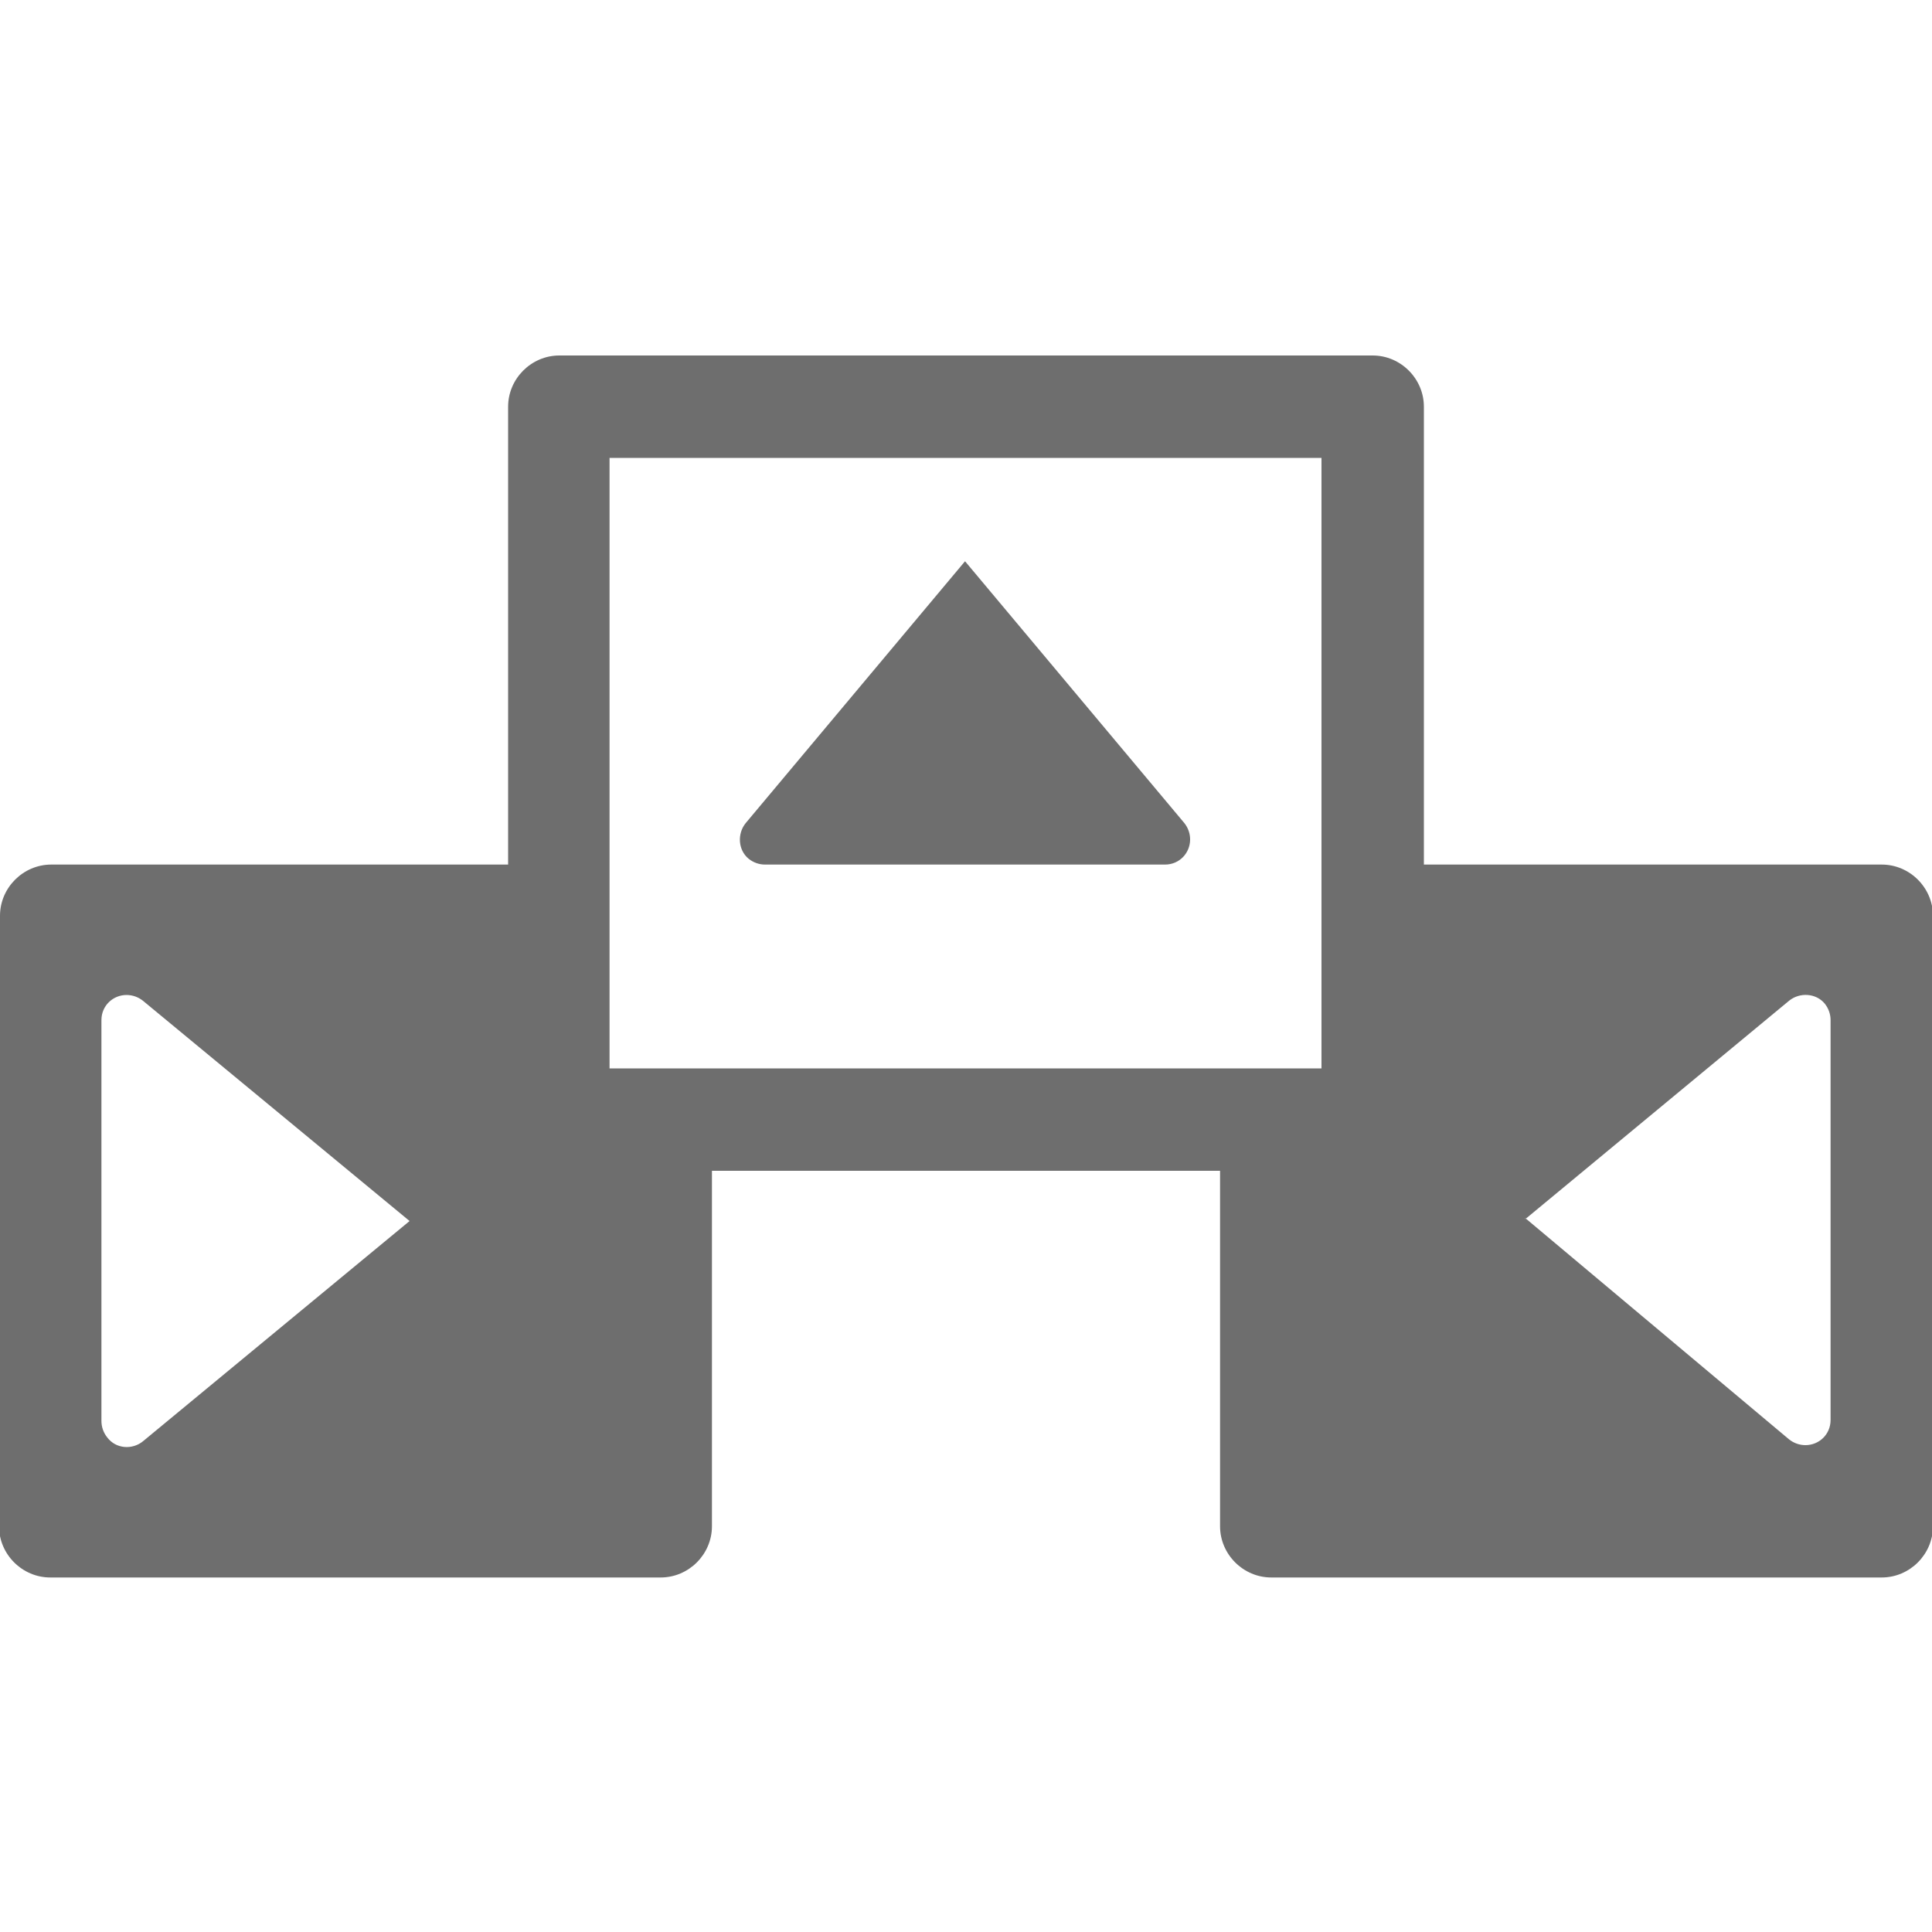 <?xml version="1.0" encoding="UTF-8"?><svg id="extract" xmlns="http://www.w3.org/2000/svg" viewBox="0 0 20 20"><path id="Fill" d="m15.79,12.62l2.73-2.26c.11-.09.28-.08.37.03.04.05.06.11.06.17v4.14c0,.15-.12.26-.26.26-.06,0-.12-.02-.17-.06l-2.73-2.29ZM1.05,14.71v-4.15c0-.15.12-.26.26-.26.06,0,.12.02.17.06l2.76,2.28-2.76,2.28c-.11.09-.28.08-.37-.04-.04-.05-.06-.11-.06-.17Zm5.26-3.65v-6.32h7.37v6.32h-7.37Zm-6.32-1.58v6.32c0,.29.24.53.53.53h6.32c.29,0,.53-.24.53-.53v-3.68h5.26v3.68c0,.29.24.53.53.53h6.32c.29,0,.53-.24.53-.53v-6.32c0-.29-.24-.53-.53-.53h-4.74v-4.74c0-.29-.24-.53-.53-.53H5.79c-.29,0-.53.24-.53.53v4.74H.53c-.29,0-.53.24-.53.53Zm7.93-.53h4.14c.15,0,.26-.12.26-.26,0-.06-.02-.12-.06-.17l-2.27-2.71-2.27,2.71c-.09.11-.08.28.03.37.05.04.11.06.17.06Z" style="fill:#6e6e6e; fill-rule:evenodd; isolation:isolate;"/></svg>